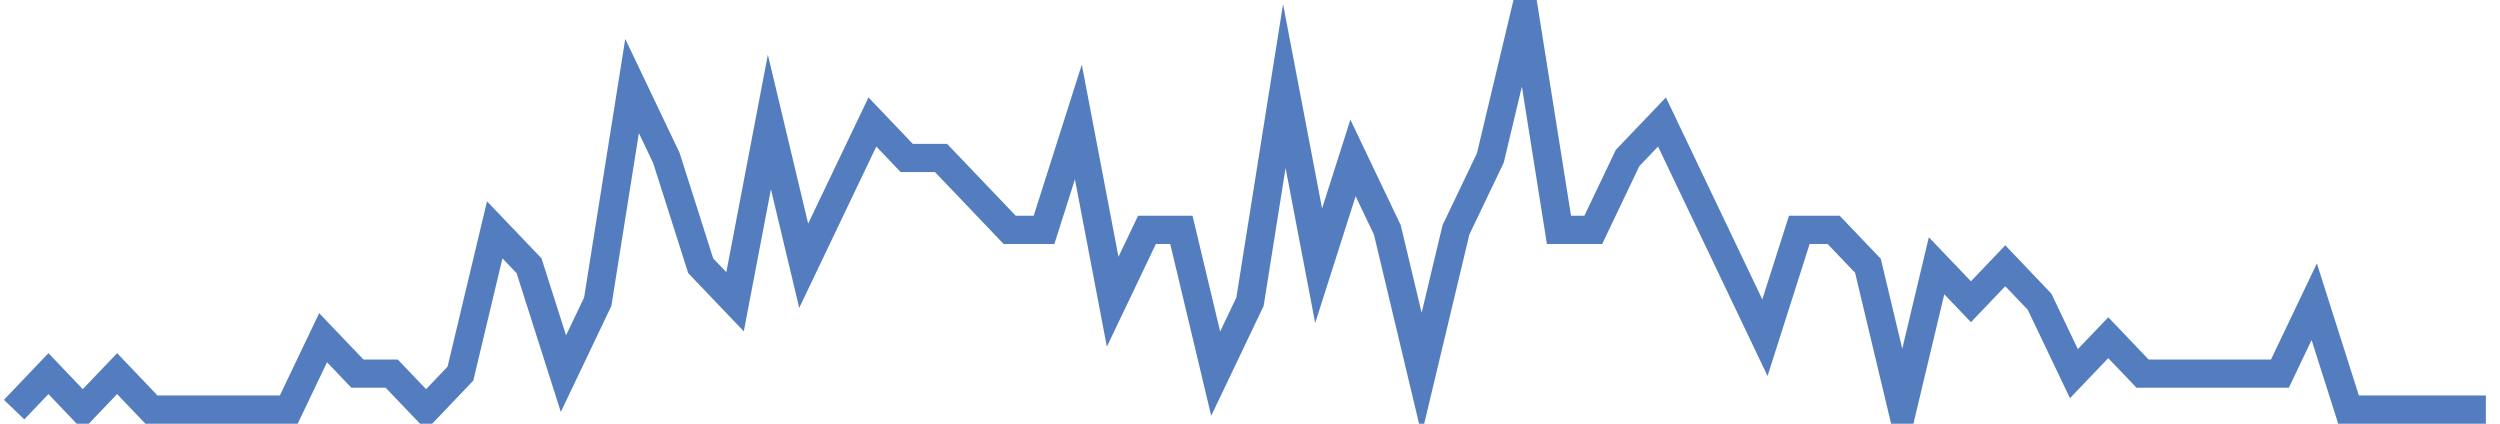 <?xml version="1.0" encoding="UTF-8"?>
<svg xmlns="http://www.w3.org/2000/svg" xmlns:xlink="http://www.w3.org/1999/xlink" width="177pt" height="30pt" viewBox="0 0 177 30" version="1.1">
<g id="surface16422996">
<path style="fill:none;stroke-width:2;stroke-linecap:butt;stroke-linejoin:miter;stroke:rgb(32.941%,49.02%,74.902%);stroke-opacity:1;stroke-miterlimit:10;" d="M 1 29 L 3.43 26.453 L 5.859 29 L 8.293 26.453 L 10.723 29 L 20.445 29 L 22.875 23.91 L 25.305 26.453 L 27.734 26.453 L 30.168 29 L 32.598 26.453 L 35.027 16.273 L 37.457 18.816 L 39.891 26.453 L 42.32 21.363 L 44.75 6.09 L 47.18 11.184 L 49.609 18.816 L 52.043 21.363 L 54.473 8.637 L 56.902 18.816 L 59.332 13.727 L 61.766 8.637 L 64.195 11.184 L 66.625 11.184 L 69.055 13.727 L 71.484 16.273 L 73.918 16.273 L 76.348 8.637 L 78.777 21.363 L 81.207 16.273 L 83.641 16.273 L 86.07 26.453 L 88.5 21.363 L 90.93 6.09 L 93.359 18.816 L 95.793 11.184 L 98.223 16.273 L 100.652 26.453 L 103.082 16.273 L 105.516 11.184 L 107.945 1 L 110.375 16.273 L 112.805 16.273 L 115.234 11.184 L 117.668 8.637 L 122.527 18.816 L 124.957 23.91 L 127.391 16.273 L 129.82 16.273 L 132.25 18.816 L 134.68 29 L 137.109 18.816 L 139.543 21.363 L 141.973 18.816 L 144.402 21.363 L 146.832 26.453 L 149.266 23.91 L 151.695 26.453 L 161.418 26.453 L 163.848 21.363 L 166.277 29 L 176 29 "/>
</g>
</svg>
